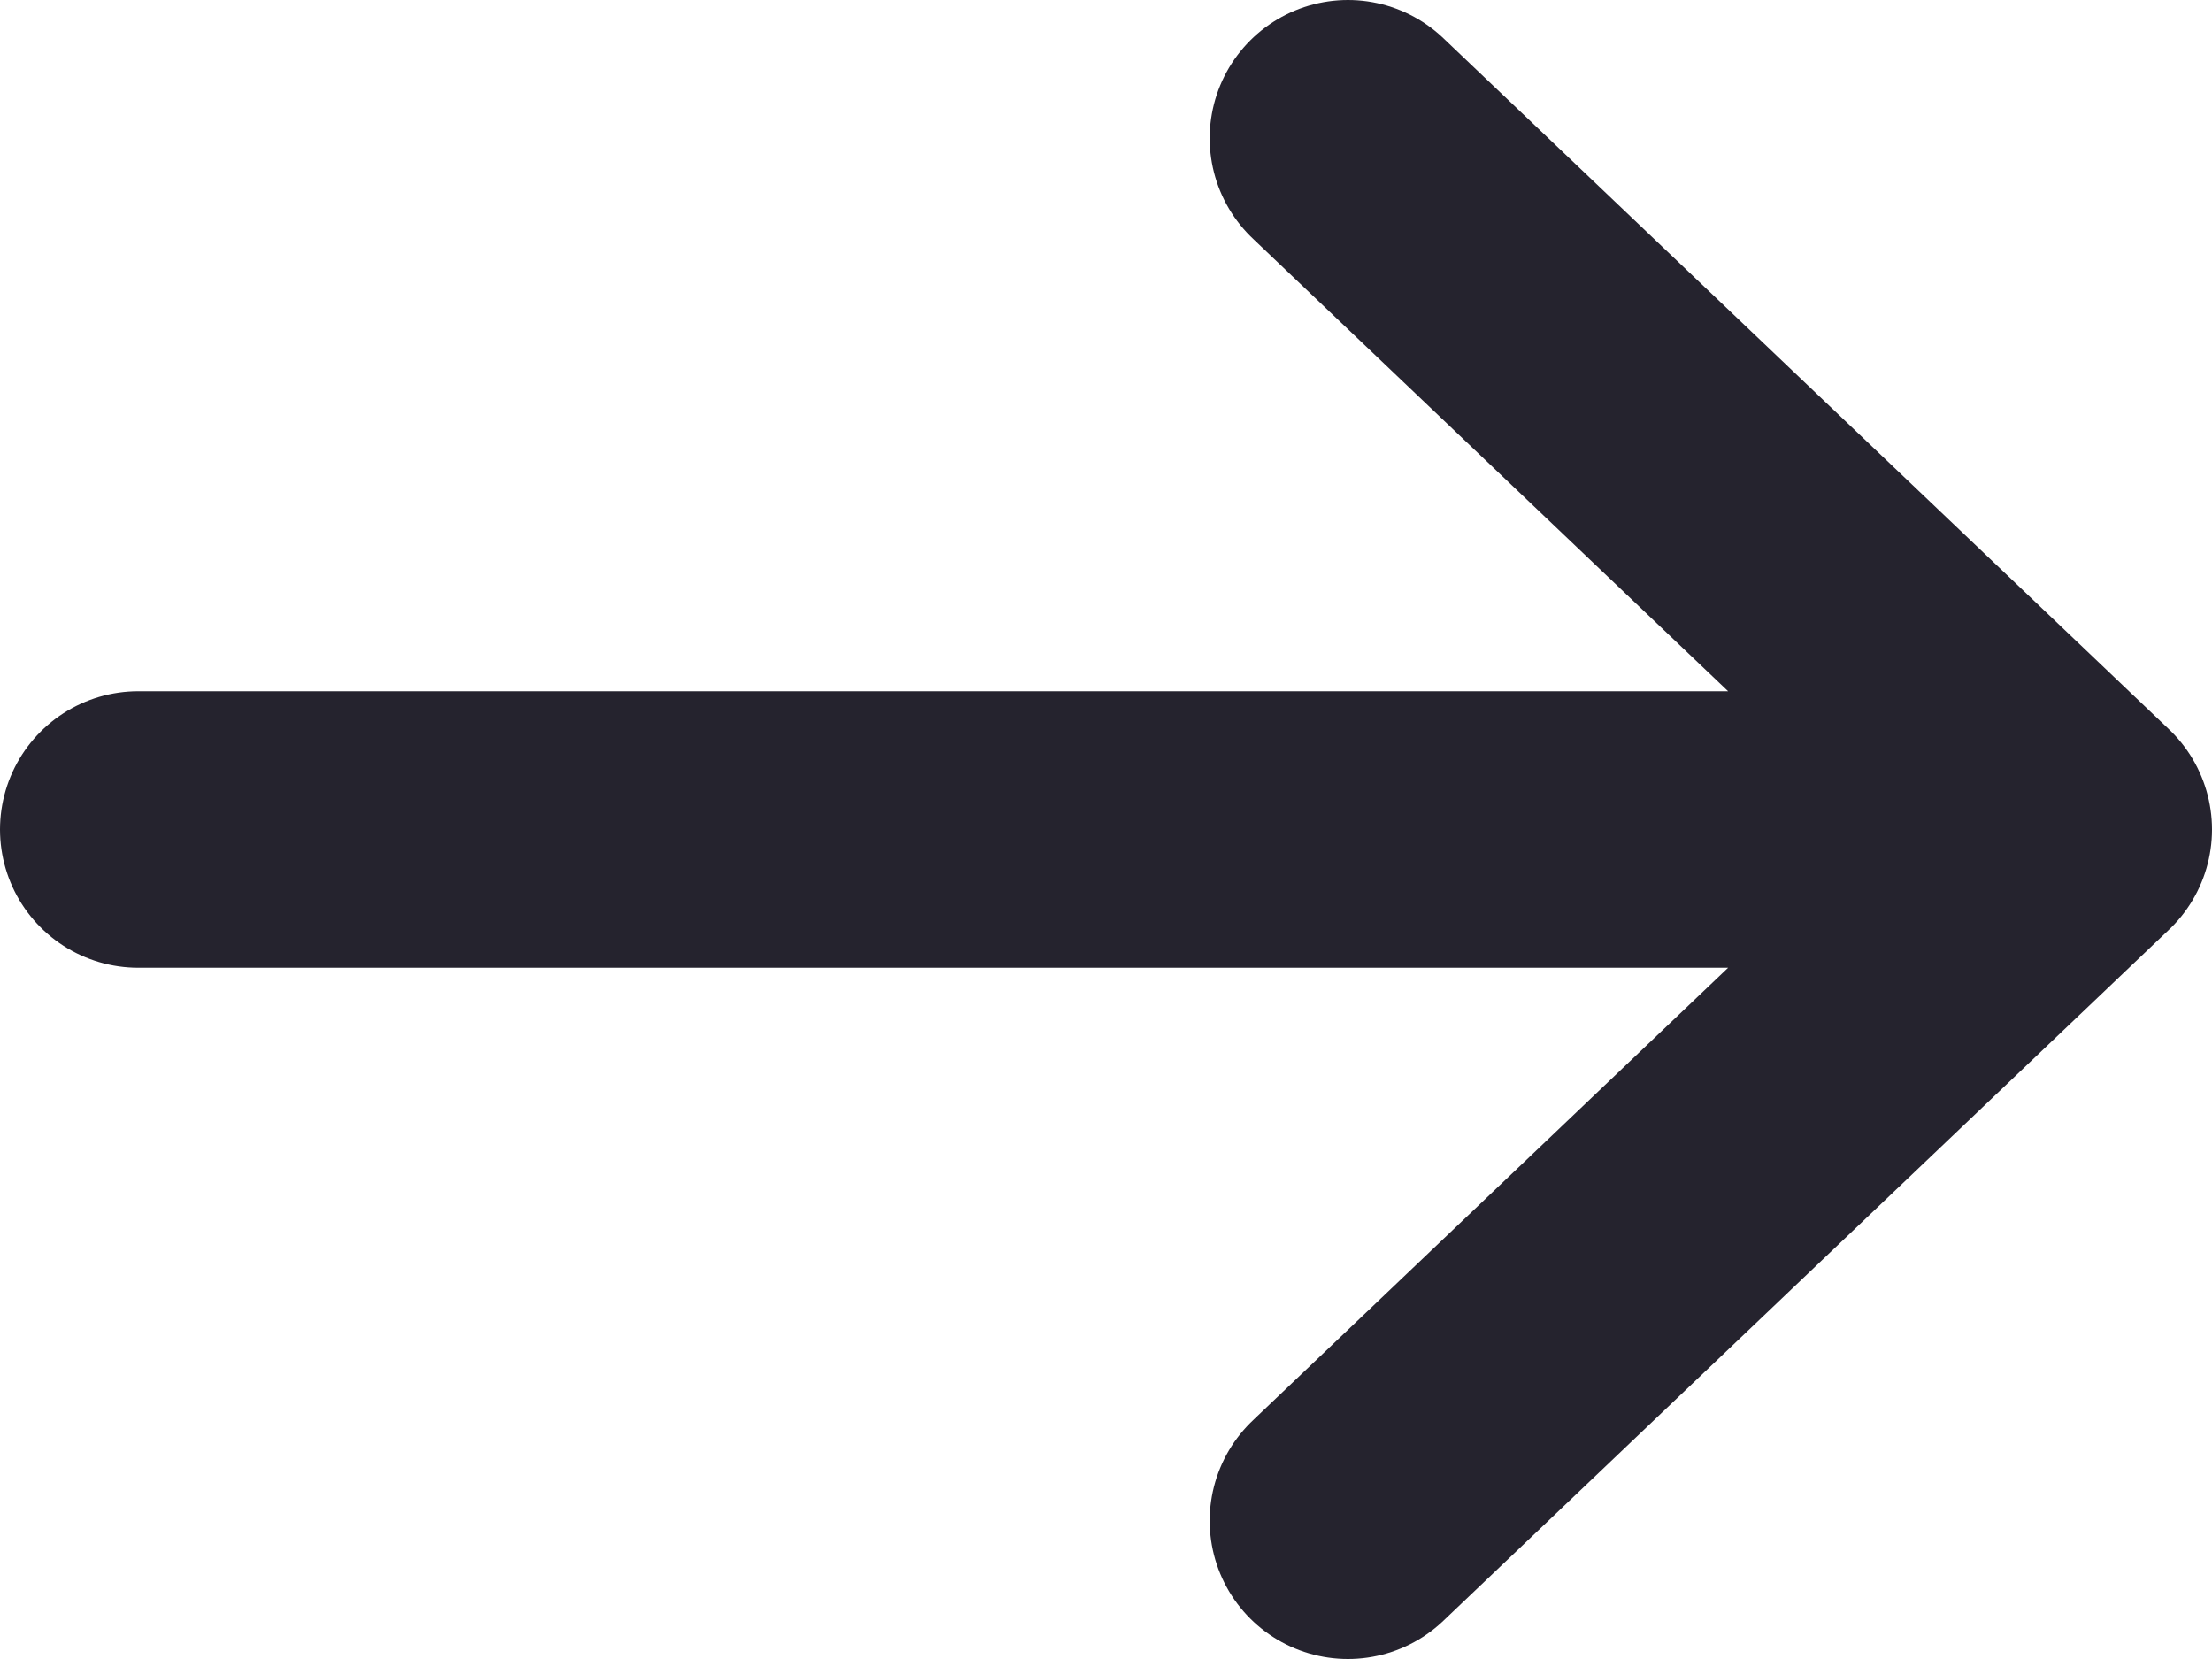<svg width="16" height="12" viewBox="0 0 16 12" fill="none" xmlns="http://www.w3.org/2000/svg">
<path d="M1 6H15M15 6L9.75 1M15 6L9.75 11" stroke="#25232E" stroke-width="2" stroke-linecap="round" stroke-linejoin="round"/>
</svg>
